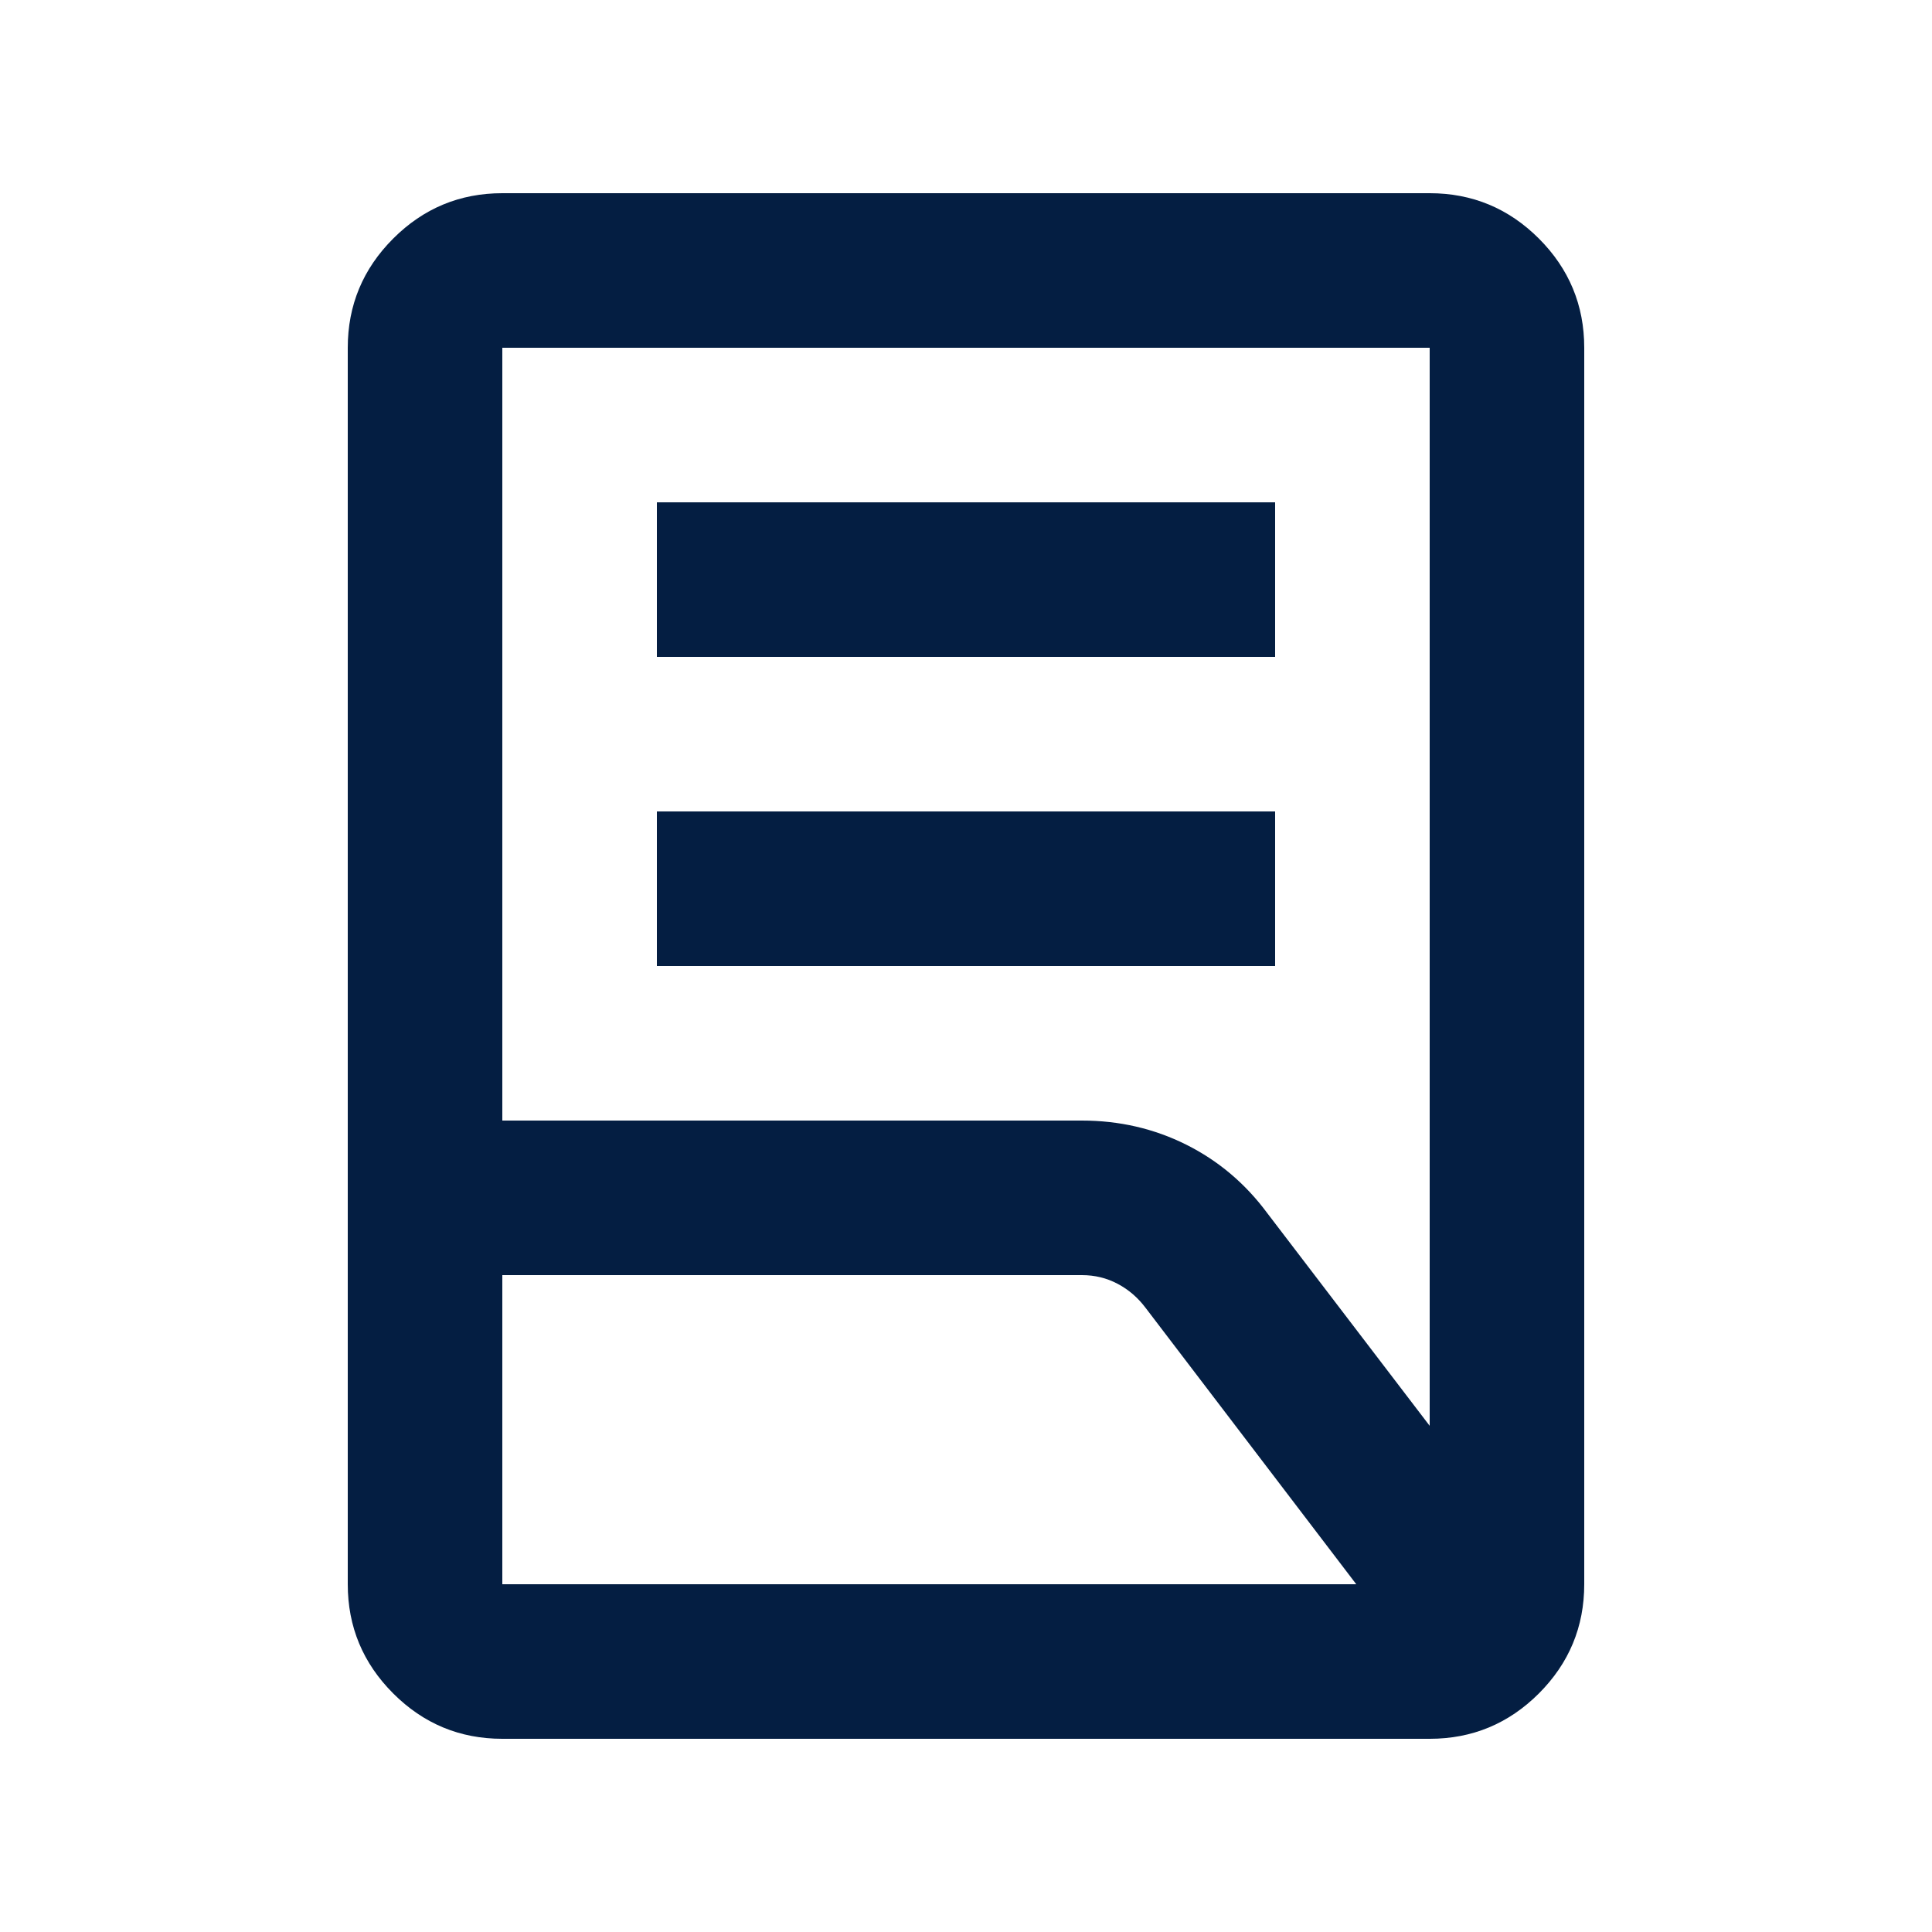 <svg width="40" height="40" viewBox="0 0 40 40" fill="none" xmlns="http://www.w3.org/2000/svg">
<path d="M13.6 20V16.8H26.4V20H13.6ZM13.6 13.6V10.4H26.4V13.6H13.6ZM10.4 23.2H22.4C23.173 23.2 23.893 23.366 24.56 23.699C25.227 24.033 25.787 24.507 26.24 25.12L29.6 29.52V7.2H10.4V23.2ZM10.4 32.8H28.08L23.72 27.08C23.56 26.867 23.367 26.7 23.141 26.581C22.914 26.46 22.667 26.4 22.4 26.4H10.4V32.8ZM29.6 36H10.4C9.52 36 8.767 35.687 8.141 35.061C7.514 34.434 7.2 33.68 7.2 32.8V7.2C7.2 6.32 7.514 5.566 8.141 4.939C8.767 4.313 9.52 4 10.4 4H29.6C30.48 4 31.234 4.313 31.861 4.939C32.487 5.566 32.8 6.32 32.8 7.2V32.8C32.8 33.68 32.487 34.434 31.861 35.061C31.234 35.687 30.48 36 29.6 36Z" fill="#041E42"/>
</svg>
